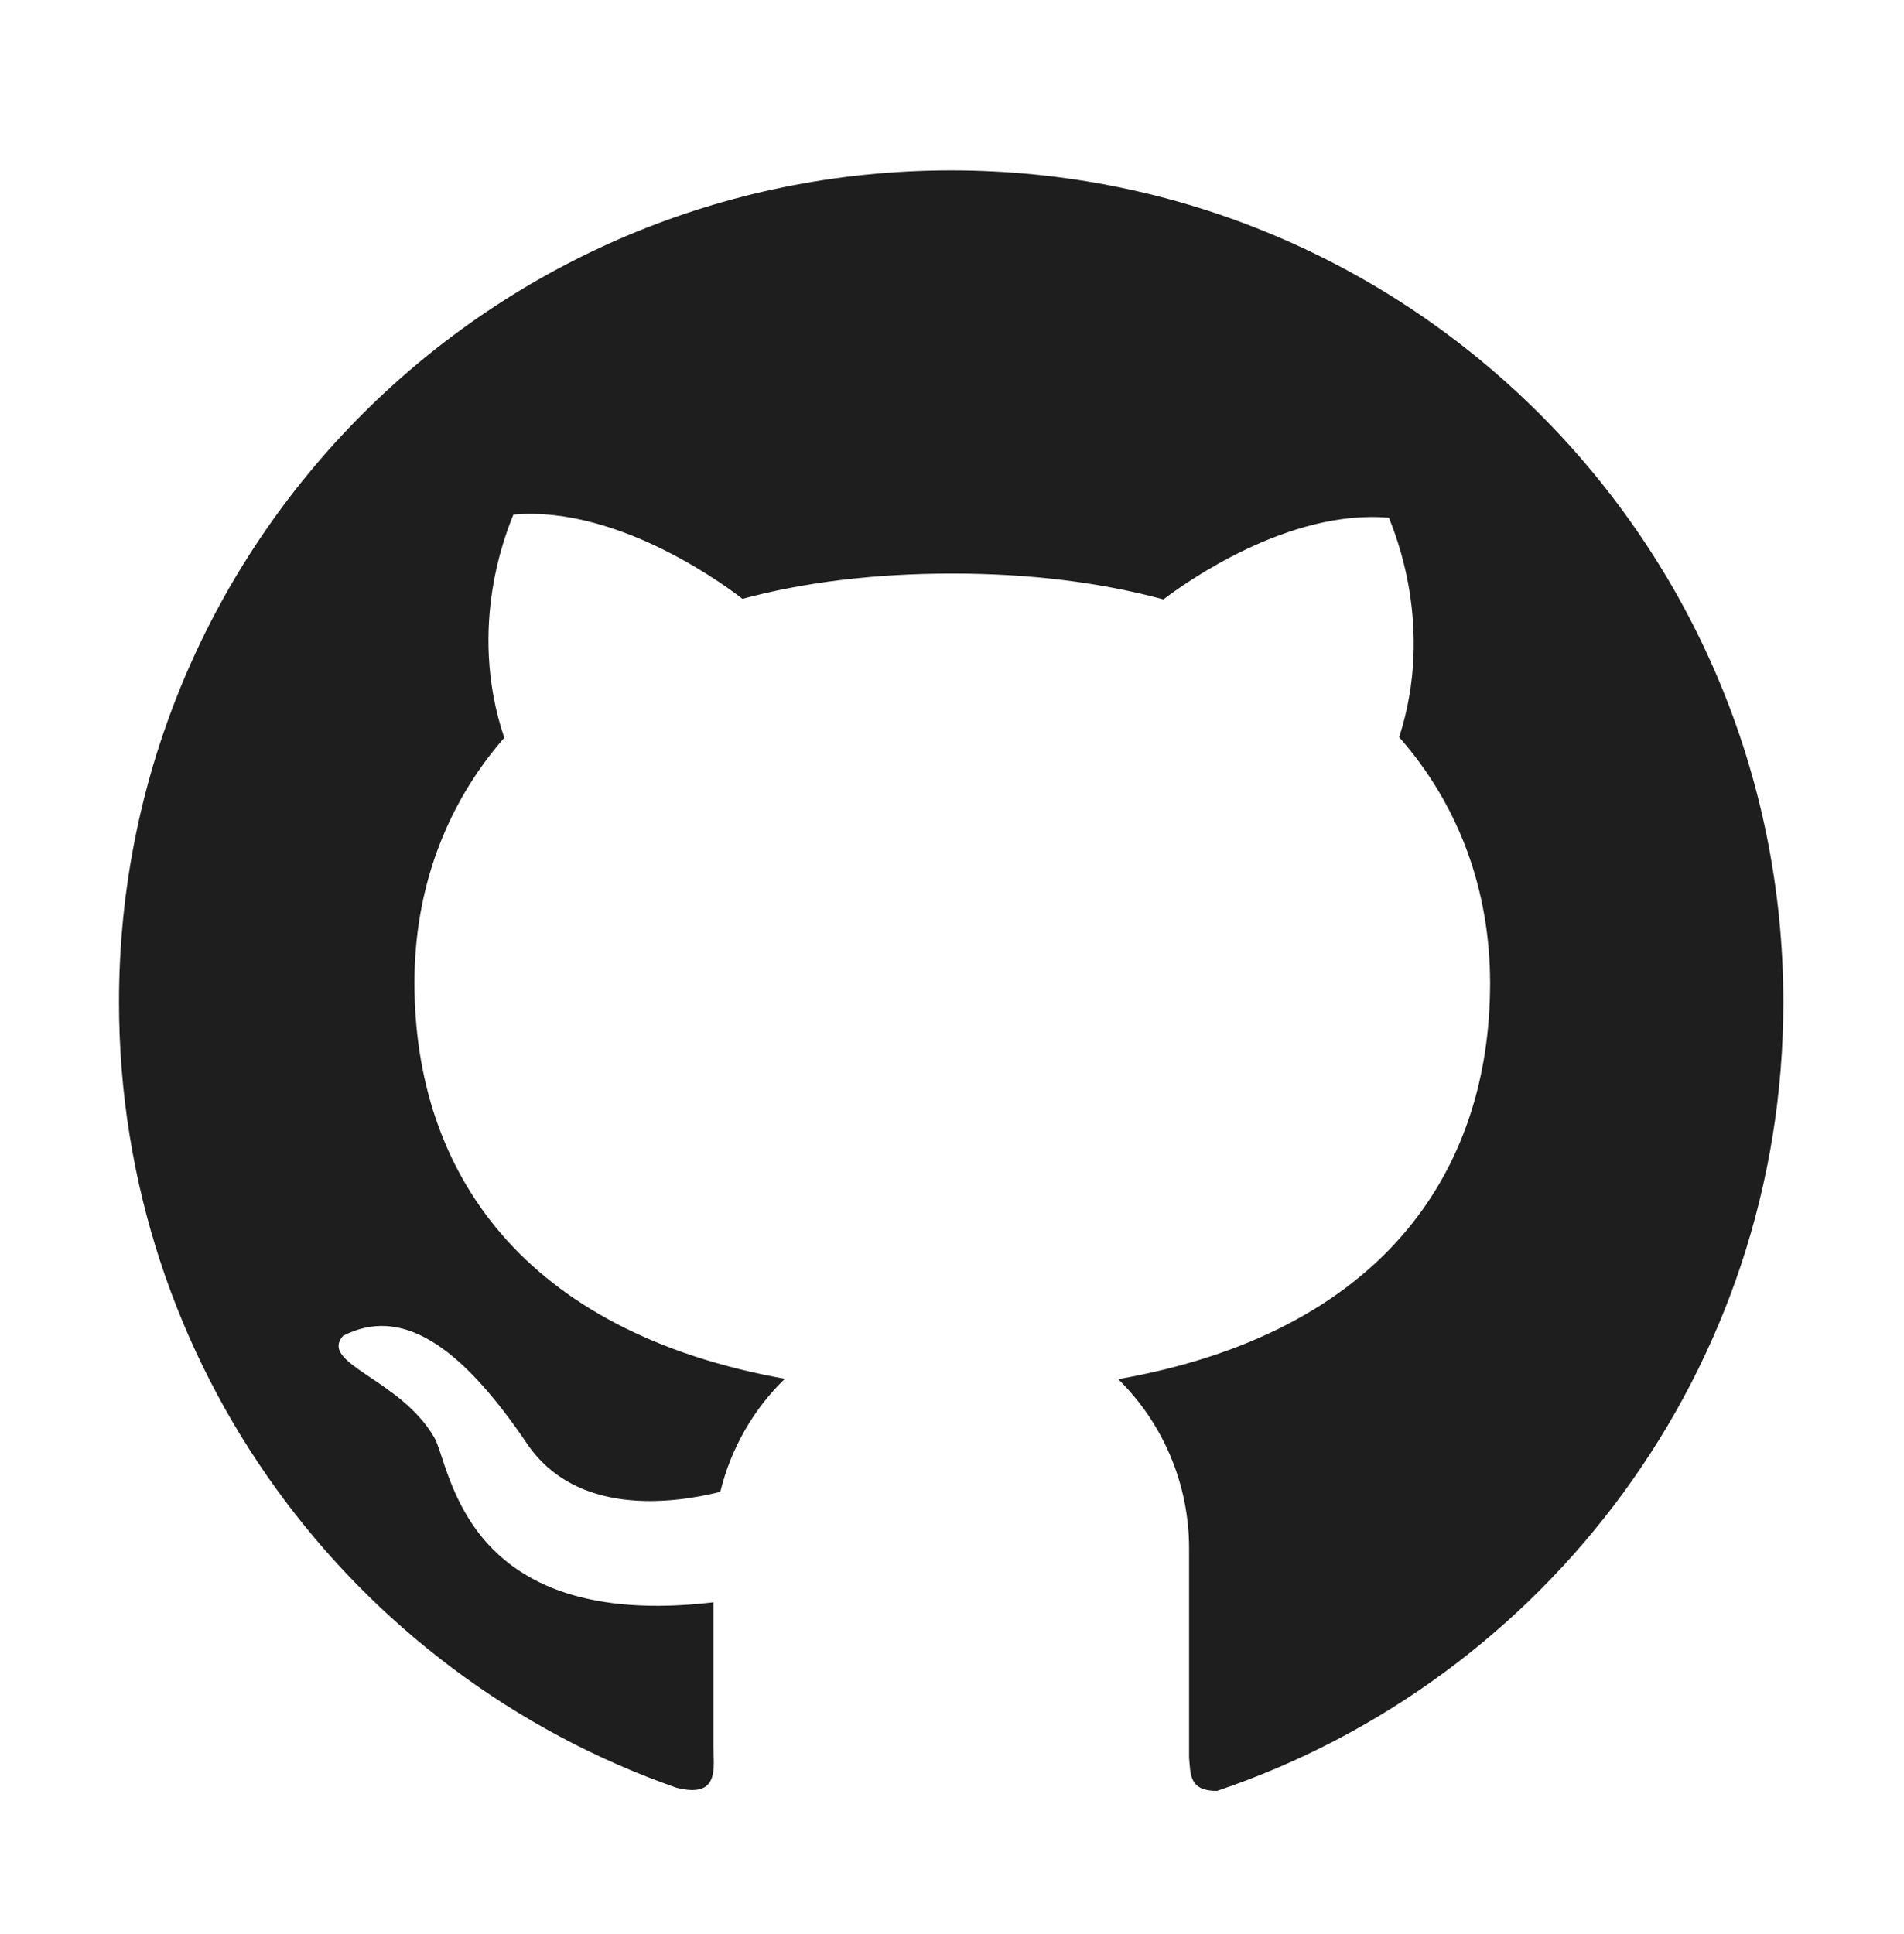 <svg width="64" height="65" viewBox="0 0 64 65" fill="none" xmlns="http://www.w3.org/2000/svg">
<g id="github">
<path id="Vector" d="M31.975 5.726C16.519 5.72 4 18.232 4 33.676C4 45.889 11.831 56.27 22.738 60.082C24.206 60.451 23.981 59.407 23.981 58.695V53.851C15.5 54.845 15.156 49.232 14.588 48.295C13.438 46.332 10.719 45.832 11.531 44.895C13.463 43.901 15.431 45.145 17.712 48.514C19.363 50.957 22.581 50.545 24.212 50.139C24.569 48.67 25.331 47.357 26.381 46.339C17.594 44.764 13.931 39.401 13.931 33.026C13.931 29.932 14.95 27.089 16.95 24.795C15.675 21.014 17.069 17.776 17.256 17.295C20.887 16.97 24.663 19.895 24.956 20.126C27.019 19.57 29.375 19.276 32.013 19.276C34.663 19.276 37.025 19.582 39.106 20.145C39.812 19.607 43.312 17.095 46.688 17.401C46.869 17.882 48.231 21.045 47.031 24.776C49.056 27.076 50.087 29.945 50.087 33.045C50.087 39.432 46.4 44.801 37.587 46.351C38.342 47.093 38.942 47.979 39.35 48.955C39.759 49.932 39.969 50.98 39.969 52.039V59.07C40.019 59.632 39.969 60.189 40.906 60.189C51.975 56.457 59.944 46.001 59.944 33.682C59.944 18.232 47.419 5.726 31.975 5.726Z" fill="#1E1E1E"/>
</g>
</svg>
